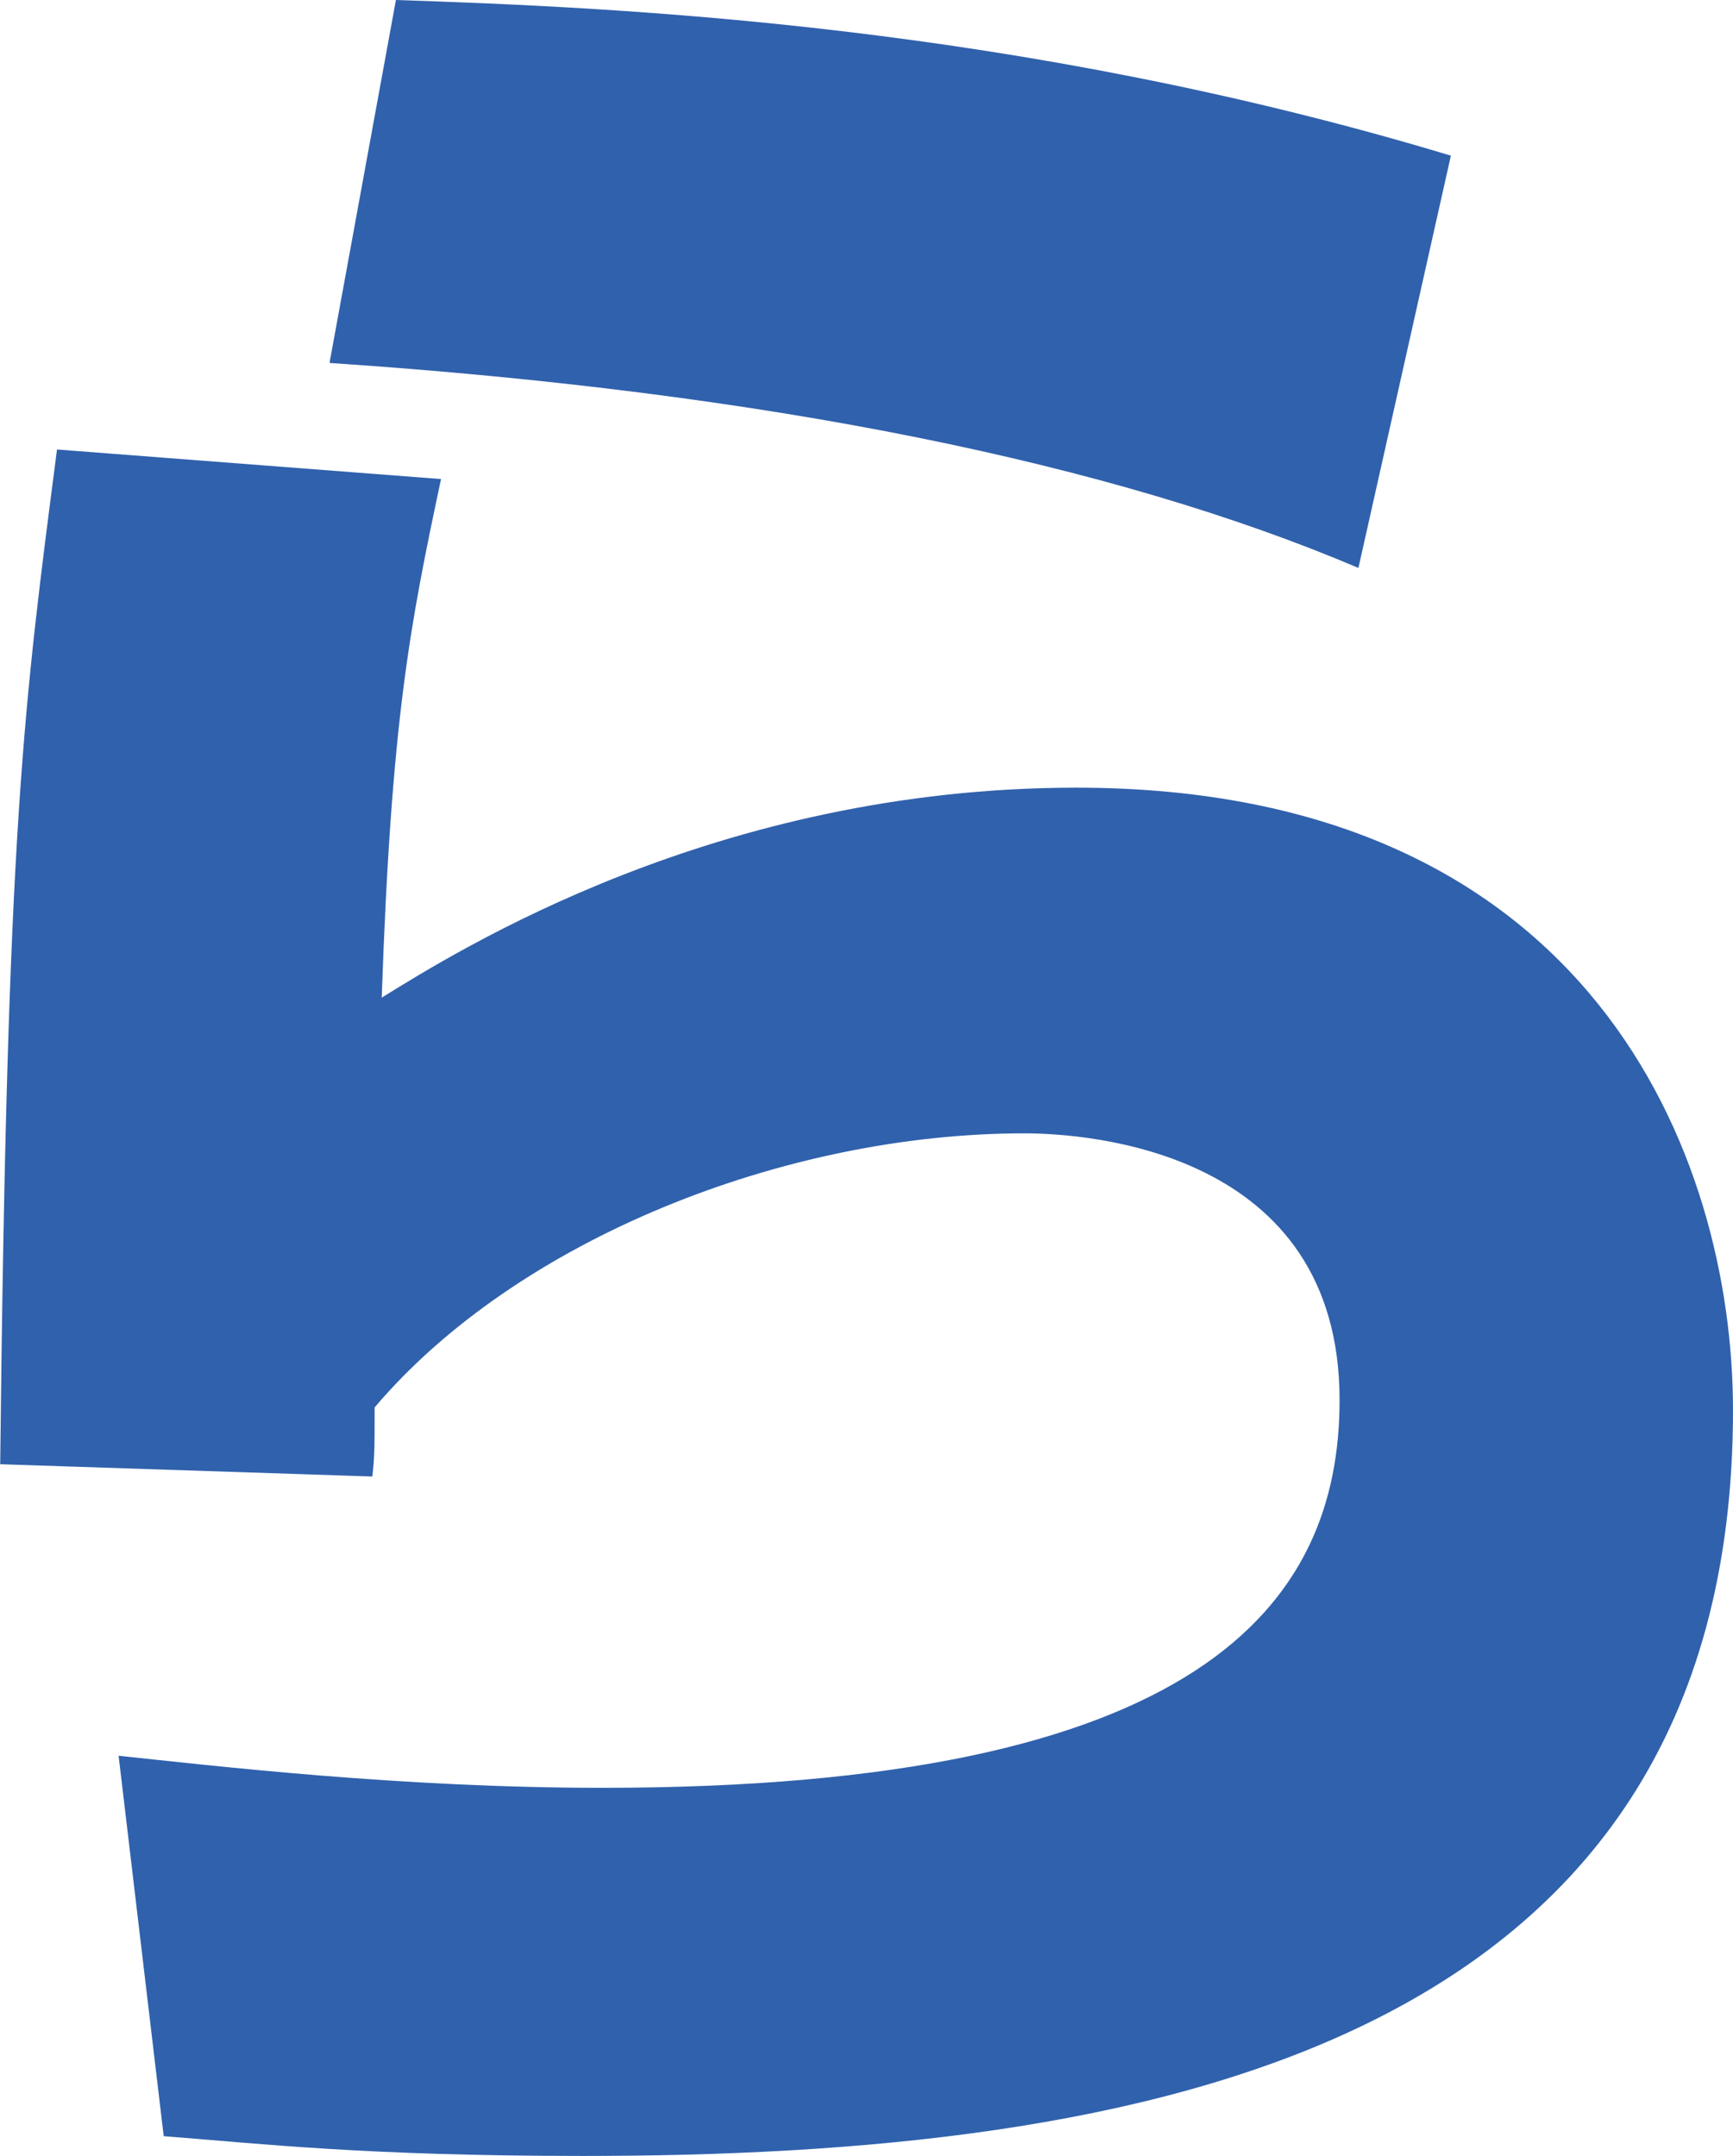 <?xml version="1.0" encoding="UTF-8"?><svg xmlns="http://www.w3.org/2000/svg" width="90.3" height="112.34" viewBox="0 0 90.3 112.34"><defs><style>.d{fill:#3061ac;}</style></defs><g id="a"/><g id="b"><g id="c"><path class="d" d="M22.98,24.96c-1.61,7.59-2.59,12.48-3.09,27.02,3.95-2.44,17.42-10.94,36.19-10.94,26.93,0,34.22,19.3,34.22,32.43,0,33.59-31.25,38.86-59.91,38.86-11.36,0-16.8-.64-21.86-1.03l-2.35-19.82c4.94,.52,14.7,1.67,25.2,1.67,31.13,0,38.42-9.52,38.42-20.2,0-13-13.09-13.9-16.43-13.9-12.48,0-26.43,5.53-33.85,14.28,0,2.06,0,2.57-.12,3.6l-19.39-.64C.37,42.85,1.24,36.8,2.97,23.42l20.01,1.54Zm47.8,4.63c-12.72-5.41-30.63-9.14-53.61-10.68L20.63,0c11.74,.39,32.36,1.29,54.97,8.11l-4.82,21.49Z"/></g></g></svg>